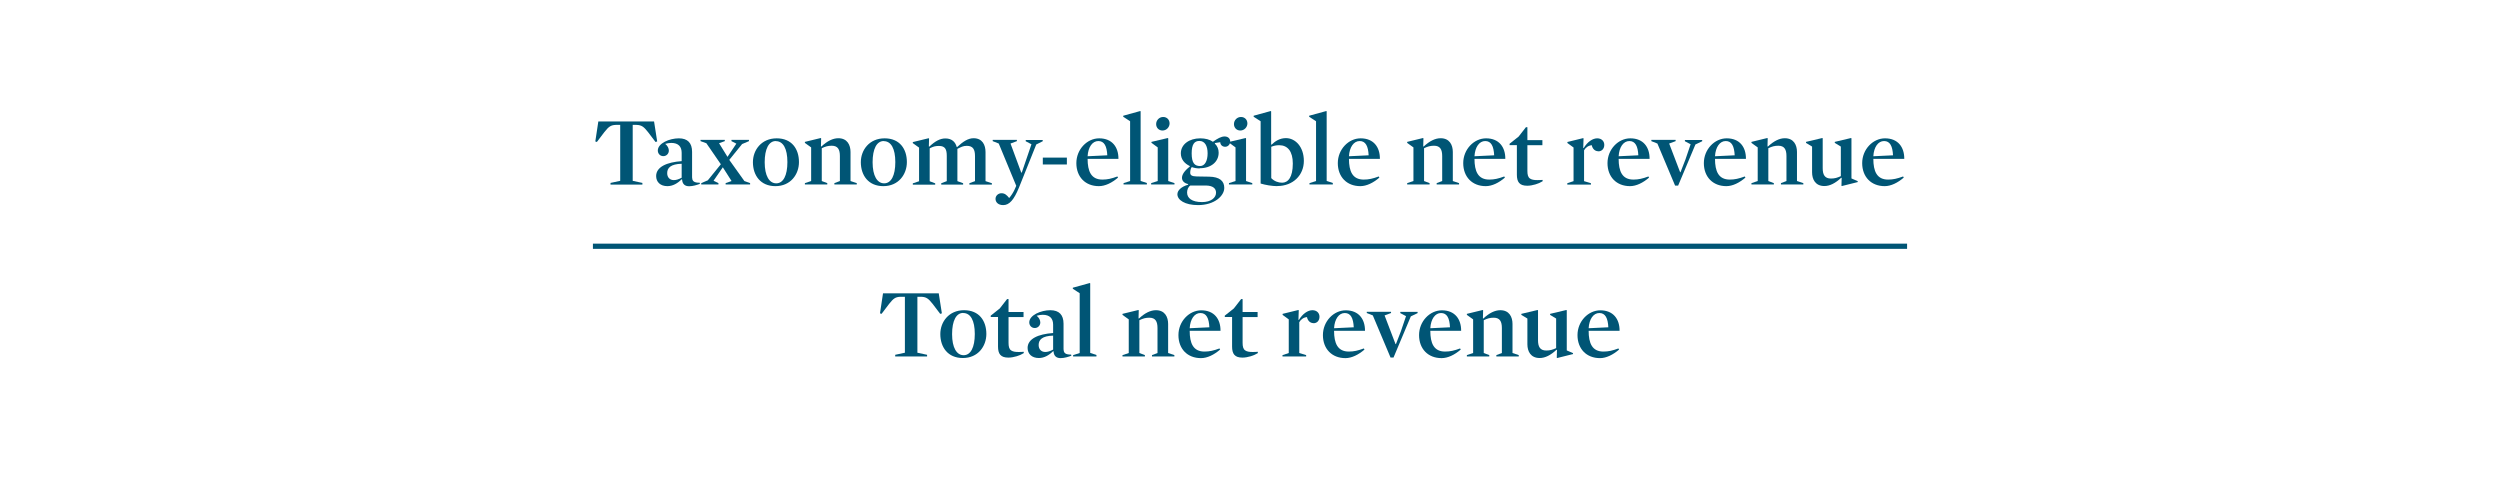 <?xml version="1.0" encoding="UTF-8"?>
<svg xmlns="http://www.w3.org/2000/svg" xmlns:xlink="http://www.w3.org/1999/xlink" width="504px" height="98.7px" viewBox="0 0 240 47">
  <defs>
    <style>
      .cls-1 {
        stroke: #005575;
        stroke-miterlimit: 10;
        stroke-width: .5px;
      }

      .cls-1, .cls-2 {
        fill: none;
      }

      .cls-3 {
        fill: #005575;
      }

      .cls-4 {
        clip-path: url(#clippath);
      }
    </style>
    <clipPath id="clippath">
      <rect width="240" height="47" fill="none"/>
    </clipPath>
  </defs>
  <g id="Ebene_1" data-name="Ebene 1"/>
  <g id="Ebene_2" data-name="Ebene 2">
    <g id="NFE">
      <g id="Taxonomie_1_EN" data-name="Taxonomie_1 EN">
        <g clip-path="#clippath">
          <g>
            <line x1="56.92" y1="23.64" x2="183.08" y2="23.64" fill="none" stroke="#005575" stroke-miterlimit="10" stroke-width=".5"/>
            <g>
              <path d="M62.93,13.63l-.72-.95c-.42-.53-.62-.67-1.1-.69h-.37v5.37l.93,.2v.16h-3.06v-.16l.93-.2v-5.37h-.43c-.47,.02-.67,.16-1.09,.69l-.72,.95-.15-.05,.29-1.92h5.35l.3,1.92-.16,.05Z" fill="#005575"/>
              <path d="M66.45,17.07c0,.31,.18,.48,.72,.47l.02,.11c-.26,.1-.67,.23-1.03,.23s-.65-.16-.68-.65l-.04-.02c-.39,.39-.85,.66-1.37,.66-.67,0-1.08-.39-1.08-.97,0-.87,1.01-1.33,2.45-1.43v-.8c0-.59-.31-.95-1-.95-.17,0-.37,.03-.58,.09,.24,.19,.35,.44,.35,.65,0,.28-.22,.53-.53,.53-.33,0-.53-.26-.53-.54,0-.7,1.13-1.17,2.02-1.17,.85,0,1.27,.45,1.27,1.3v2.48Zm-1.01-1.35c-1.05,.03-1.39,.39-1.39,.9,0,.42,.26,.67,.64,.67,.23,0,.47-.08,.75-.23v-1.34Z" fill="#005575"/>
              <path d="M70.69,13.79l-.47-.24v-.12h1.68v.12l-.66,.28-1.23,1.52,1.45,2.03,.55,.2v.13h-2.35v-.13l.57-.2-.84-1.32-.89,1.29,.47,.23v.13h-1.65v-.13l.63-.27,1.25-1.54s-1.39-2.02-1.39-2.02l-.56-.2v-.12h2.33v.12l-.55,.2,.81,1.31,.85-1.27Z" fill="#005575"/>
              <path d="M74.44,17.87c-1.44,0-2.16-1.04-2.16-2.3,0-1.17,.82-2.29,2.28-2.29s2.14,1.03,2.14,2.28c0,1.18-.8,2.31-2.26,2.31Zm.04-4.33c-.67,0-1.07,.74-1.07,2.04s.44,2.02,1.11,2.02,1.07-.74,1.07-2.04-.41-2.01-1.11-2.01Z" fill="#005575"/>
              <path d="M81.65,17.38l.6,.2v.13h-2.15v-.13l.53-.2v-2.4c0-.62-.19-.99-.78-.99-.36,0-.61,.07-.96,.24v3.15l.53,.2v.13h-2.15v-.13l.6-.2v-3.23l-.6-.43v-.1l1.52-.37,.04,.03-.02,.77,.04,.02c.56-.53,1.11-.8,1.63-.8,.86,0,1.17,.65,1.17,1.32v2.79Z" fill="#005575"/>
              <path d="M84.8,17.87c-1.44,0-2.16-1.04-2.16-2.3,0-1.17,.82-2.29,2.28-2.29s2.14,1.03,2.14,2.28c0,1.18-.8,2.31-2.26,2.31Zm.04-4.33c-.67,0-1.07,.74-1.07,2.04s.44,2.02,1.11,2.02,1.07-.74,1.07-2.04-.41-2.01-1.11-2.01Z" fill="#005575"/>
              <path d="M92.81,14c-.36,0-.55,.12-.9,.29v3.1l.55,.2v.13h-2.1v-.13l.53-.2v-2.42c0-.63-.15-.96-.75-.96-.37,0-.54,.06-.89,.23v3.16l.53,.2v.13h-2.15v-.13l.6-.2v-3.23l-.6-.43v-.1l1.52-.37,.04,.03-.02,.76,.04,.02c.56-.53,1.04-.79,1.55-.79,.63,0,.96,.36,1.08,.81l.04,.02c.57-.53,1.06-.85,1.58-.85,.86,0,1.15,.66,1.15,1.33v2.79l.61,.2v.13h-2.16v-.13l.54-.2v-2.4c0-.63-.18-.99-.79-.99Z" fill="#005575"/>
              <path d="M97.82,18.01c-.48,1.17-.92,1.68-1.51,1.68-.5,0-.74-.29-.74-.6s.27-.54,.57-.54c.32,0,.51,.17,.74,.46,.18-.2,.4-.54,.52-.81l.16-.36-1.68-4.06-.58-.23v-.12h2.32v.12l-.61,.23,1.03,2.79h.05l.93-2.72-.55-.29v-.12h1.63v.12l-.62,.31-1.66,4.14Z" fill="#005575"/>
              <path d="M100.11,15.79v-.66h2.31v.66h-2.31Z" fill="#005575"/>
              <path d="M104.41,15.24c0,1.21,.34,2,1.42,2,.48,0,.87-.09,1.44-.3l.06,.11c-.58,.5-1.23,.82-1.84,.82-1.3,0-2.16-.89-2.16-2.21s1.03-2.38,2.19-2.38c1.25,0,1.86,.85,1.85,1.97h-2.96Zm1.89-.32c-.04-.89-.29-1.38-.86-1.38s-.98,.58-1.03,1.46l1.88-.09Z" fill="#005575"/>
              <path d="M110.1,17.58v.13h-2.24v-.13l.63-.2v-5.74l-.66-.43v-.1l1.63-.45,.04,.03v6.68l.6,.2Z" fill="#005575"/>
              <path d="M110.54,13.72v-.1l1.57-.37,.04,.03v4.1l.6,.2v.13h-2.24v-.13l.63-.2v-3.23l-.59-.43Zm1.13-2.49c.36,0,.61,.27,.61,.62s-.29,.68-.68,.68c-.35,0-.61-.26-.61-.62s.29-.68,.67-.68Z" fill="#005575"/>
              <path d="M115.18,16.17c-.29,0-.55-.05-.77-.13-.11,.13-.15,.37-.15,.54,0,.25,.17,.35,.63,.36l1.19,.02c1,.02,1.45,.41,1.45,1.08,0,.75-.92,1.65-2.52,1.65-1.26,0-1.98-.49-1.98-1.04,0-.36,.35-.72,1.03-.92v-.06c-.4-.09-.59-.32-.59-.6,0-.3,.21-.65,.75-1.08v-.05c-.51-.24-.86-.65-.86-1.22,0-.87,.82-1.44,1.86-1.44,.49,0,.91,.11,1.22,.33,.44-.31,.79-.51,1.12-.51,.36,0,.54,.23,.54,.49s-.21,.5-.48,.5-.46-.17-.48-.44l-.5,.08-.02,.05c.25,.24,.37,.54,.37,.88,0,.88-.74,1.49-1.81,1.49Zm.61,1.64h-1.52c-.2,.13-.31,.4-.31,.67,0,.54,.46,.92,1.44,.92,.86,0,1.34-.42,1.34-.9,0-.39-.27-.67-.94-.69Zm-.65-4.28c-.47,0-.74,.31-.74,1.19,0,.93,.28,1.22,.81,1.22,.46,0,.72-.5,.72-1.22s-.27-1.19-.79-1.19Z" fill="#005575"/>
              <path d="M118.01,13.72v-.1l1.57-.37,.04,.03v4.1l.6,.2v.13h-2.24v-.13l.63-.2v-3.23l-.59-.43Zm1.13-2.49c.36,0,.61,.27,.61,.62s-.29,.68-.68,.68c-.35,0-.61-.26-.61-.62s.29-.68,.67-.68Z" fill="#005575"/>
              <path d="M122.63,17.87c-.5,0-1.15-.11-1.61-.25v-5.98l-.67-.43v-.1l1.64-.45,.04,.03v3.18l.04,.02c.33-.33,.79-.63,1.38-.63,.9,0,1.72,.83,1.72,2.19s-1.03,2.41-2.55,2.41Zm.16-3.93c-.29,0-.52,.06-.75,.15v3.01c.29,.3,.67,.44,1.04,.44,.56,0,1.03-.5,1.03-1.84,0-1.18-.5-1.76-1.31-1.76Z" fill="#005575"/>
              <path d="M127.95,17.58v.13h-2.24v-.13l.63-.2v-5.74l-.66-.43v-.1l1.64-.45,.04,.03v6.68l.6,.2Z" fill="#005575"/>
              <path d="M129.5,15.24c0,1.21,.34,2,1.42,2,.48,0,.87-.09,1.44-.3l.06,.11c-.58,.5-1.23,.82-1.83,.82-1.3,0-2.16-.89-2.16-2.21s1.03-2.38,2.19-2.38c1.25,0,1.86,.85,1.85,1.97h-2.96Zm1.89-.32c-.04-.89-.29-1.38-.86-1.38s-.98,.58-1.03,1.46l1.88-.09Z" fill="#005575"/>
              <path d="M139.47,17.38l.6,.2v.13h-2.15v-.13l.53-.2v-2.4c0-.62-.19-.99-.78-.99-.36,0-.61,.07-.96,.24v3.15l.53,.2v.13h-2.15v-.13l.6-.2v-3.23l-.6-.43v-.1l1.52-.37,.04,.03-.02,.77,.04,.02c.56-.53,1.11-.8,1.63-.8,.86,0,1.17,.65,1.17,1.32v2.79Z" fill="#005575"/>
              <path d="M141.55,15.24c0,1.21,.34,2,1.42,2,.48,0,.87-.09,1.44-.3l.06,.11c-.58,.5-1.23,.82-1.84,.82-1.3,0-2.16-.89-2.16-2.21s1.03-2.38,2.19-2.38c1.25,0,1.86,.85,1.85,1.97h-2.96Zm1.89-.32c-.04-.89-.29-1.38-.86-1.38s-.98,.58-1.03,1.46l1.88-.09Z" fill="#005575"/>
              <path d="M146.61,17.83c-.75,0-.99-.37-.99-1.06v-2.84h-.7v-.13l.87-.69,.7-.9h.14v1.24h1.44v.49h-1.44v2.46c0,.38,.06,.61,.25,.74,.16,.11,.38,.15,.69,.15,.15,0,.34,0,.52-.02v.13c-.36,.23-.97,.43-1.48,.43Z" fill="#005575"/>
              <path d="M153.43,14.52c-.3,0-.55-.22-.62-.58-.32,.03-.59,.22-.74,.49v2.96l.66,.2v.13h-2.27v-.13l.6-.2v-3.23l-.59-.43v-.1l1.51-.37,.04,.03-.03,.9,.04,.03c.37-.62,.88-.94,1.3-.94s.68,.27,.68,.63-.23,.62-.57,.62Z" fill="#005575"/>
              <path d="M155.39,15.24c0,1.21,.34,2,1.42,2,.48,0,.87-.09,1.44-.3l.06,.11c-.58,.5-1.23,.82-1.83,.82-1.3,0-2.16-.89-2.16-2.21s1.03-2.38,2.19-2.38c1.25,0,1.86,.85,1.85,1.97h-2.96Zm1.89-.32c-.04-.89-.29-1.38-.86-1.38s-.98,.58-1.03,1.46l1.88-.09Z" fill="#005575"/>
              <path d="M161.29,16.53h.04l.47-1.21,.5-1.47-.55-.29v-.12h1.66v.12l-.65,.31-1.66,3.95h-.29l-1.7-4.04-.58-.23v-.12h2.33v.12l-.62,.23,1.05,2.75Z" fill="#005575"/>
              <path d="M164.64,15.24c0,1.21,.34,2,1.42,2,.47,0,.87-.09,1.44-.3l.06,.11c-.58,.5-1.23,.82-1.83,.82-1.3,0-2.16-.89-2.16-2.21s1.03-2.38,2.19-2.38c1.26,0,1.86,.85,1.85,1.97h-2.96Zm1.89-.32c-.04-.89-.29-1.38-.86-1.38s-.98,.58-1.03,1.46l1.88-.09Z" fill="#005575"/>
              <path d="M172.52,17.38l.6,.2v.13h-2.15v-.13l.53-.2v-2.4c0-.62-.19-.99-.78-.99-.36,0-.61,.07-.96,.24v3.15l.53,.2v.13h-2.15v-.13l.6-.2v-3.23l-.6-.43v-.1l1.52-.37,.04,.03-.02,.77,.04,.02c.56-.53,1.11-.8,1.62-.8,.86,0,1.17,.65,1.17,1.32v2.79Z" fill="#005575"/>
              <path d="M178.34,17.39v.09l-1.52,.38-.04-.02,.02-.75-.04-.03c-.56,.53-1.1,.8-1.62,.8-.87,0-1.18-.65-1.18-1.32v-2.47l-.58-.35v-.1l1.56-.37,.04,.03v2.87c0,.63,.2,.99,.79,.99,.36,0,.6-.07,.95-.23v-2.84l-.58-.35v-.1l1.56-.37,.04,.03v3.85l.6,.26Z" fill="#005575"/>
              <path d="M179.84,15.24c0,1.21,.34,2,1.42,2,.48,0,.87-.09,1.44-.3l.06,.11c-.58,.5-1.23,.82-1.83,.82-1.3,0-2.16-.89-2.16-2.21s1.03-2.38,2.19-2.38c1.25,0,1.86,.85,1.85,1.97h-2.96Zm1.89-.32c-.04-.89-.29-1.38-.86-1.38s-.98,.58-1.03,1.46l1.88-.09Z" fill="#005575"/>
            </g>
            <g>
              <path d="M90.26,30.13l-.72-.95c-.42-.53-.62-.67-1.1-.69h-.37v5.37l.93,.2v.16h-3.06v-.16l.93-.2v-5.37h-.43c-.48,.02-.67,.16-1.09,.69l-.72,.95-.15-.05,.29-1.92h5.35l.3,1.92-.16,.05Z" fill="#005575"/>
              <path d="M92.43,34.37c-1.44,0-2.16-1.04-2.16-2.3,0-1.17,.82-2.29,2.28-2.29s2.14,1.03,2.14,2.28c0,1.18-.8,2.31-2.26,2.31Zm.04-4.33c-.67,0-1.07,.74-1.07,2.04s.44,2.02,1.11,2.02,1.07-.74,1.07-2.04-.41-2.01-1.11-2.01Z" fill="#005575"/>
              <path d="M96.8,34.33c-.75,0-.99-.37-.99-1.06v-2.84h-.7v-.13l.87-.69,.7-.9h.14v1.24h1.44v.49h-1.44v2.46c0,.38,.06,.61,.25,.74,.16,.11,.38,.15,.69,.15,.15,0,.34,0,.52-.02v.13c-.36,.23-.97,.43-1.48,.43Z" fill="#005575"/>
              <path d="M102.11,33.57c0,.31,.18,.48,.72,.47l.02,.11c-.26,.1-.67,.23-1.03,.23s-.65-.16-.68-.65l-.04-.02c-.39,.39-.85,.66-1.37,.66-.67,0-1.08-.39-1.08-.97,0-.87,1.01-1.33,2.45-1.43v-.8c0-.59-.31-.95-1-.95-.17,0-.37,.03-.58,.09,.24,.19,.35,.44,.35,.65,0,.28-.22,.53-.53,.53-.33,0-.53-.26-.53-.54,0-.7,1.13-1.17,2.02-1.17,.85,0,1.27,.45,1.27,1.3v2.48Zm-1.01-1.35c-1.05,.03-1.39,.39-1.39,.9,0,.42,.26,.67,.64,.67,.23,0,.47-.08,.75-.23v-1.34Z" fill="#005575"/>
              <path d="M105.26,34.09v.13h-2.24v-.13l.63-.2v-5.74l-.66-.43v-.1l1.63-.45,.04,.03v6.68l.6,.2Z" fill="#005575"/>
              <path d="M112.14,33.89l.6,.2v.13h-2.15v-.13l.53-.2v-2.4c0-.62-.19-.99-.78-.99-.36,0-.61,.07-.96,.24v3.15l.53,.2v.13h-2.15v-.13l.6-.2v-3.23l-.6-.43v-.1l1.52-.37,.04,.03-.02,.77,.04,.02c.56-.53,1.11-.8,1.63-.8,.86,0,1.17,.65,1.17,1.32v2.79Z" fill="#005575"/>
              <path d="M114.21,31.75c0,1.21,.34,2,1.42,2,.48,0,.87-.09,1.44-.3l.06,.11c-.58,.5-1.23,.82-1.84,.82-1.3,0-2.16-.89-2.16-2.21s1.03-2.38,2.19-2.38c1.25,0,1.86,.85,1.85,1.97h-2.96Zm1.89-.32c-.04-.89-.29-1.38-.86-1.38s-.98,.58-1.03,1.46l1.88-.09Z" fill="#005575"/>
              <path d="M119.27,34.33c-.75,0-.99-.37-.99-1.06v-2.84h-.7v-.13l.87-.69,.7-.9h.14v1.24h1.44v.49h-1.44v2.46c0,.38,.06,.61,.25,.74,.16,.11,.38,.15,.69,.15,.15,0,.34,0,.52-.02v.13c-.36,.23-.97,.43-1.48,.43Z" fill="#005575"/>
              <path d="M126.09,31.02c-.3,0-.55-.22-.62-.58-.32,.03-.59,.22-.74,.49v2.96l.66,.2v.13h-2.27v-.13l.6-.2v-3.23l-.59-.43v-.1l1.51-.37,.04,.03-.03,.9,.04,.03c.37-.62,.88-.94,1.3-.94s.68,.27,.68,.63-.23,.62-.57,.62Z" fill="#005575"/>
              <path d="M128.07,31.75c0,1.21,.34,2,1.42,2,.48,0,.87-.09,1.44-.3l.06,.11c-.58,.5-1.23,.82-1.83,.82-1.3,0-2.16-.89-2.16-2.21s1.03-2.38,2.19-2.38c1.25,0,1.86,.85,1.85,1.97h-2.96Zm1.89-.32c-.04-.89-.29-1.38-.86-1.38s-.98,.58-1.03,1.46l1.88-.09Z" fill="#005575"/>
              <path d="M133.97,33.03h.04l.47-1.21,.5-1.47-.55-.29v-.12h1.66v.12l-.65,.31-1.66,3.95h-.29l-1.7-4.04-.58-.23v-.12h2.33v.12l-.62,.23,1.05,2.75Z" fill="#005575"/>
              <path d="M137.31,31.75c0,1.21,.34,2,1.42,2,.48,0,.87-.09,1.44-.3l.06,.11c-.58,.5-1.23,.82-1.84,.82-1.3,0-2.16-.89-2.16-2.21s1.03-2.38,2.19-2.38c1.25,0,1.86,.85,1.85,1.97h-2.96Zm1.89-.32c-.04-.89-.29-1.38-.86-1.38s-.98,.58-1.03,1.46l1.88-.09Z" fill="#005575"/>
              <path d="M145.2,33.89l.6,.2v.13h-2.15v-.13l.53-.2v-2.4c0-.62-.19-.99-.78-.99-.36,0-.61,.07-.96,.24v3.15l.53,.2v.13h-2.15v-.13l.6-.2v-3.23l-.6-.43v-.1l1.52-.37,.04,.03-.02,.77,.04,.02c.56-.53,1.11-.8,1.63-.8,.86,0,1.17,.65,1.17,1.32v2.79Z" fill="#005575"/>
              <path d="M151.01,33.9v.09l-1.52,.38-.04-.02,.02-.75-.04-.03c-.56,.53-1.1,.8-1.62,.8-.87,0-1.18-.65-1.18-1.32v-2.47l-.58-.35v-.1l1.56-.37,.04,.03v2.87c0,.63,.2,.99,.79,.99,.36,0,.6-.07,.95-.23v-2.84l-.58-.35v-.1l1.56-.37,.04,.03v3.85l.6,.26Z" fill="#005575"/>
              <path d="M152.51,31.75c0,1.21,.34,2,1.42,2,.48,0,.87-.09,1.44-.3l.06,.11c-.58,.5-1.23,.82-1.83,.82-1.3,0-2.16-.89-2.16-2.21s1.03-2.38,2.19-2.38c1.25,0,1.86,.85,1.85,1.97h-2.96Zm1.89-.32c-.04-.89-.29-1.38-.86-1.38s-.98,.58-1.03,1.46l1.88-.09Z" fill="#005575"/>
            </g>
          </g>
        </g>
      </g>
    </g>
  </g>
</svg>